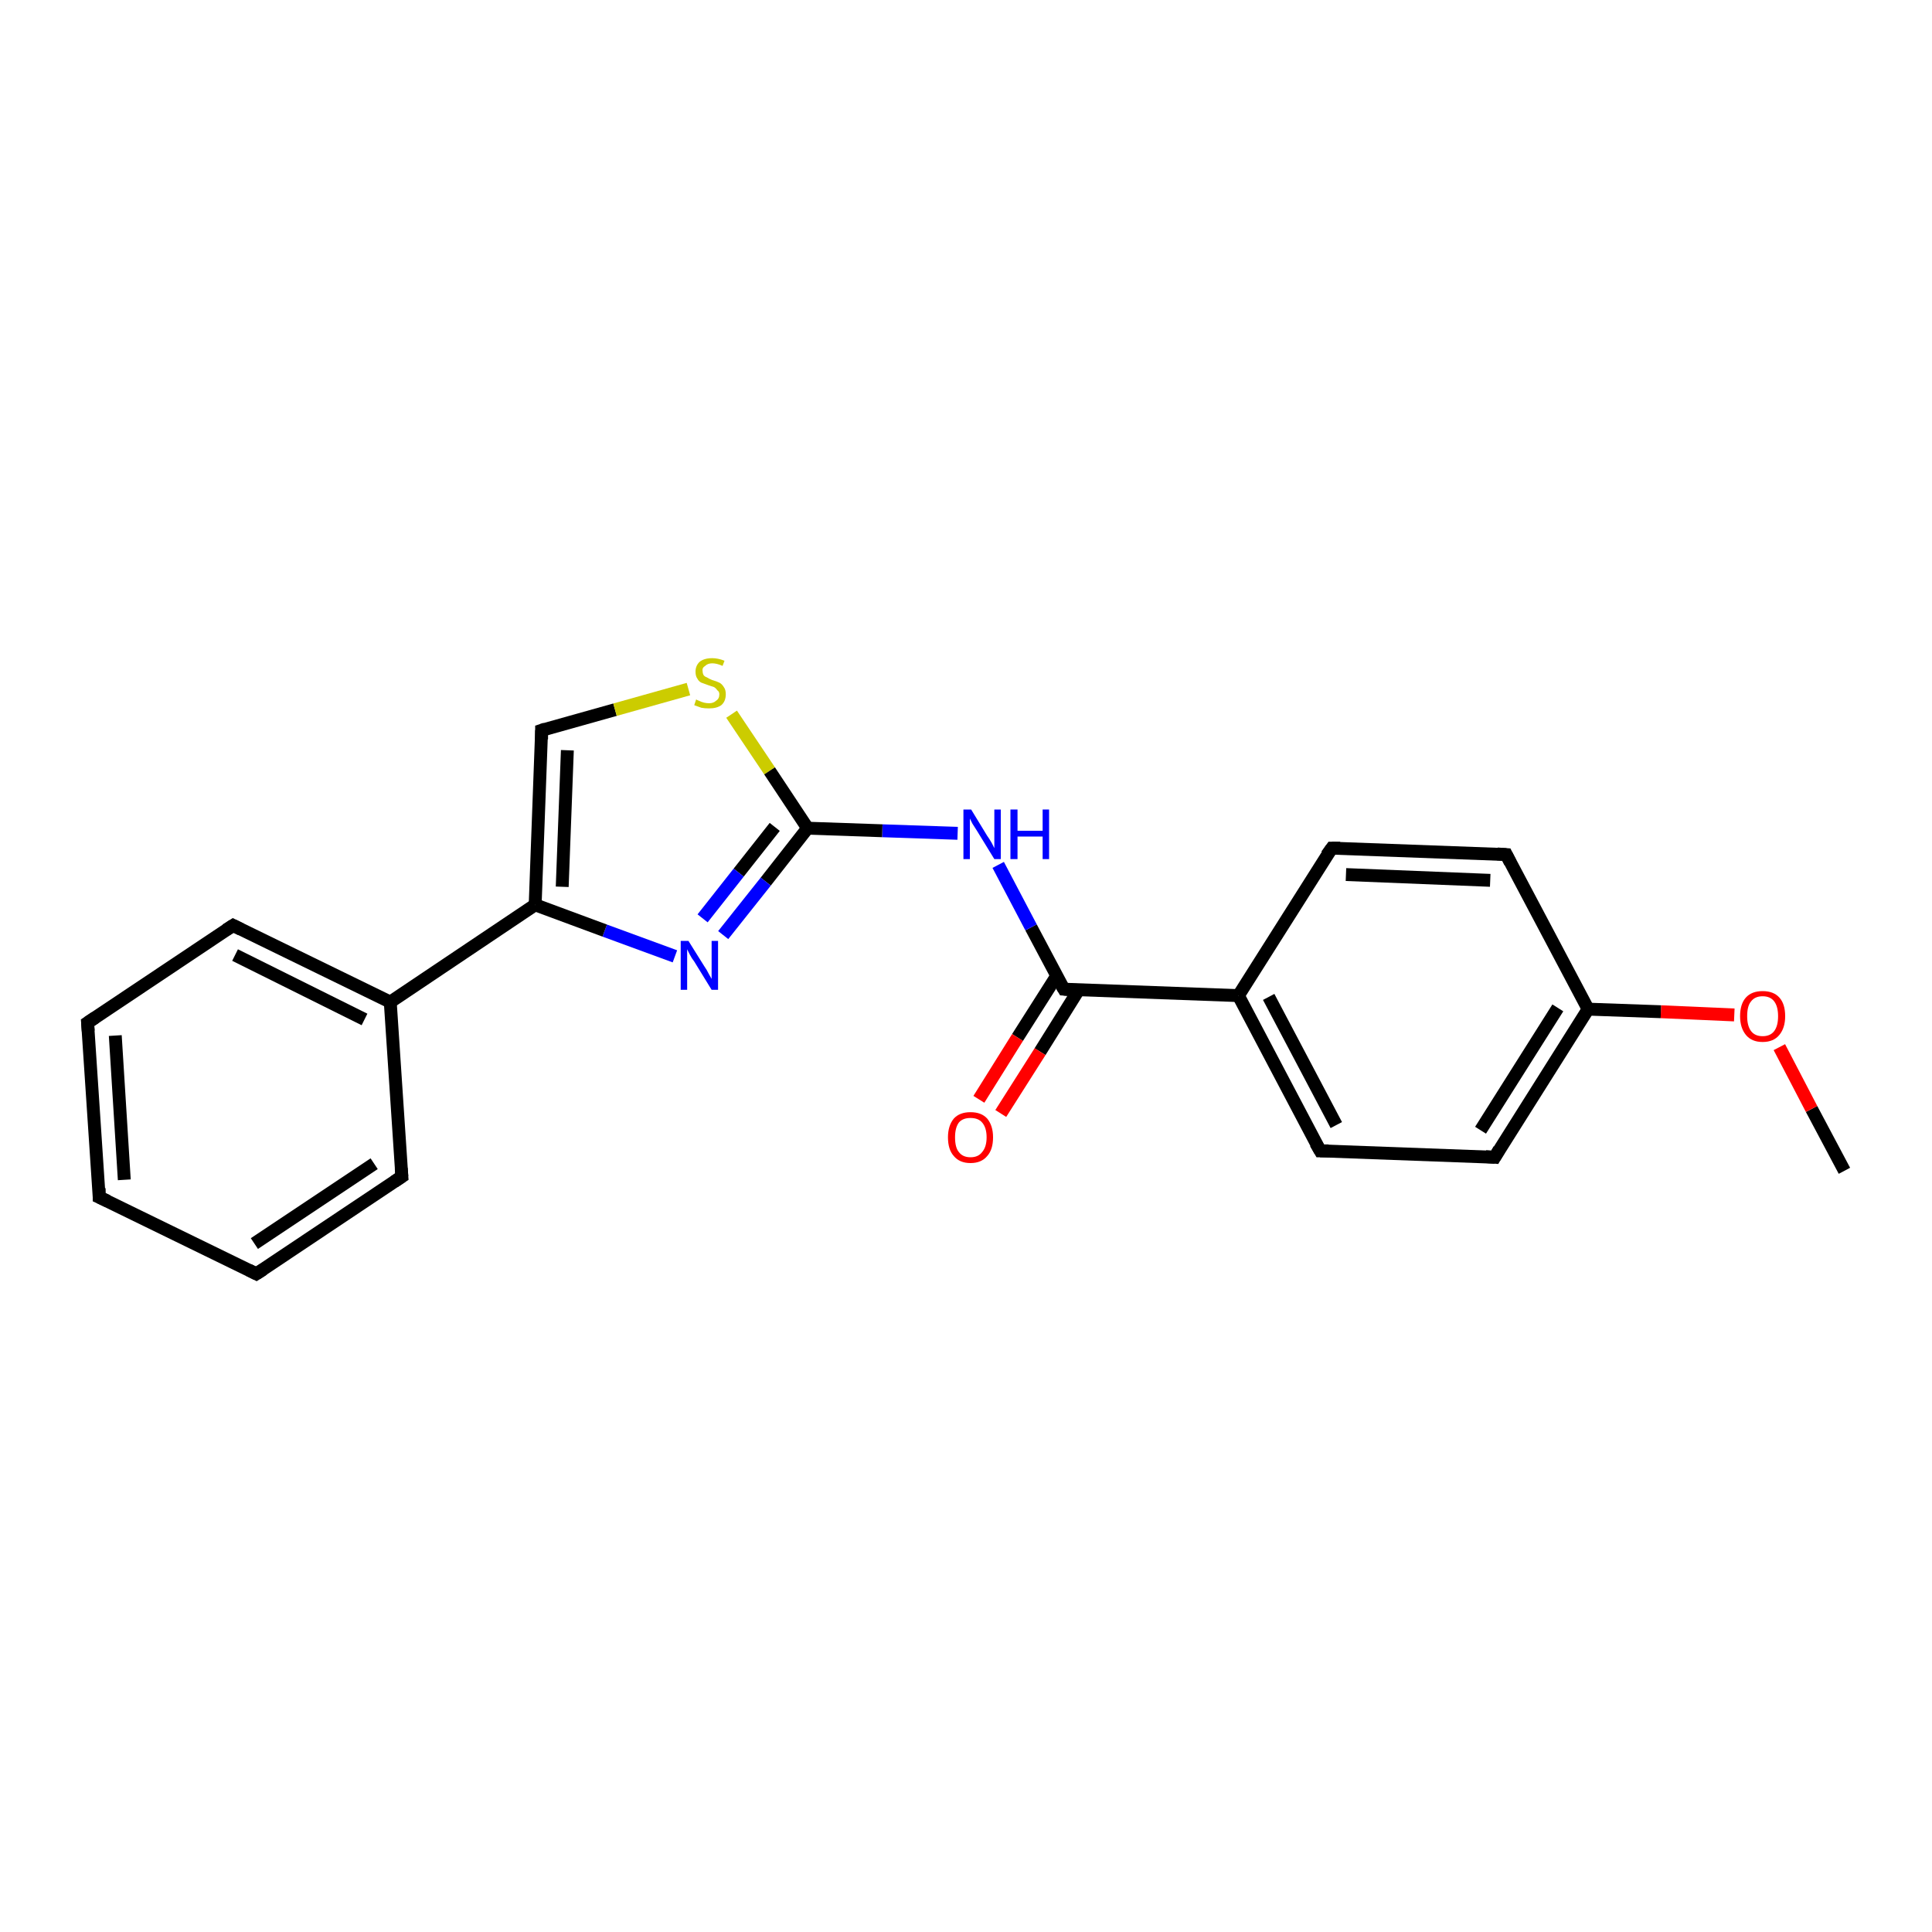 <?xml version='1.0' encoding='iso-8859-1'?>
<svg version='1.1' baseProfile='full'
              xmlns='http://www.w3.org/2000/svg'
                      xmlns:rdkit='http://www.rdkit.org/xml'
                      xmlns:xlink='http://www.w3.org/1999/xlink'
                  xml:space='preserve'
width='300px' height='300px' viewBox='0 0 300 300'>
<!-- END OF HEADER -->
<rect style='opacity:1.0;fill:#FFFFFF;stroke:none' width='300.0' height='300.0' x='0.0' y='0.0'> </rect>
<path class='bond-0 atom-0 atom-1' d='M 286.4,181.8 L 281.3,172.2' style='fill:none;fill-rule:evenodd;stroke:#000000;stroke-width:2.0px;stroke-linecap:butt;stroke-linejoin:miter;stroke-opacity:1' />
<path class='bond-0 atom-0 atom-1' d='M 281.3,172.2 L 276.3,162.6' style='fill:none;fill-rule:evenodd;stroke:#FF0000;stroke-width:2.0px;stroke-linecap:butt;stroke-linejoin:miter;stroke-opacity:1' />
<path class='bond-1 atom-1 atom-2' d='M 269.3,157.6 L 257.9,157.1' style='fill:none;fill-rule:evenodd;stroke:#FF0000;stroke-width:2.0px;stroke-linecap:butt;stroke-linejoin:miter;stroke-opacity:1' />
<path class='bond-1 atom-1 atom-2' d='M 257.9,157.1 L 246.6,156.7' style='fill:none;fill-rule:evenodd;stroke:#000000;stroke-width:2.0px;stroke-linecap:butt;stroke-linejoin:miter;stroke-opacity:1' />
<path class='bond-2 atom-2 atom-3' d='M 246.6,156.7 L 232.1,179.7' style='fill:none;fill-rule:evenodd;stroke:#000000;stroke-width:2.0px;stroke-linecap:butt;stroke-linejoin:miter;stroke-opacity:1' />
<path class='bond-2 atom-2 atom-3' d='M 241.9,156.5 L 229.9,175.5' style='fill:none;fill-rule:evenodd;stroke:#000000;stroke-width:2.0px;stroke-linecap:butt;stroke-linejoin:miter;stroke-opacity:1' />
<path class='bond-3 atom-3 atom-4' d='M 232.1,179.7 L 205.0,178.7' style='fill:none;fill-rule:evenodd;stroke:#000000;stroke-width:2.0px;stroke-linecap:butt;stroke-linejoin:miter;stroke-opacity:1' />
<path class='bond-4 atom-4 atom-5' d='M 205.0,178.7 L 192.3,154.6' style='fill:none;fill-rule:evenodd;stroke:#000000;stroke-width:2.0px;stroke-linecap:butt;stroke-linejoin:miter;stroke-opacity:1' />
<path class='bond-4 atom-4 atom-5' d='M 207.5,174.7 L 197.0,154.8' style='fill:none;fill-rule:evenodd;stroke:#000000;stroke-width:2.0px;stroke-linecap:butt;stroke-linejoin:miter;stroke-opacity:1' />
<path class='bond-5 atom-5 atom-6' d='M 192.3,154.6 L 206.8,131.7' style='fill:none;fill-rule:evenodd;stroke:#000000;stroke-width:2.0px;stroke-linecap:butt;stroke-linejoin:miter;stroke-opacity:1' />
<path class='bond-6 atom-6 atom-7' d='M 206.8,131.7 L 233.9,132.7' style='fill:none;fill-rule:evenodd;stroke:#000000;stroke-width:2.0px;stroke-linecap:butt;stroke-linejoin:miter;stroke-opacity:1' />
<path class='bond-6 atom-6 atom-7' d='M 209.0,135.8 L 231.4,136.7' style='fill:none;fill-rule:evenodd;stroke:#000000;stroke-width:2.0px;stroke-linecap:butt;stroke-linejoin:miter;stroke-opacity:1' />
<path class='bond-7 atom-5 atom-8' d='M 192.3,154.6 L 165.2,153.6' style='fill:none;fill-rule:evenodd;stroke:#000000;stroke-width:2.0px;stroke-linecap:butt;stroke-linejoin:miter;stroke-opacity:1' />
<path class='bond-8 atom-8 atom-9' d='M 164.1,151.5 L 158.0,161.1' style='fill:none;fill-rule:evenodd;stroke:#000000;stroke-width:2.0px;stroke-linecap:butt;stroke-linejoin:miter;stroke-opacity:1' />
<path class='bond-8 atom-8 atom-9' d='M 158.0,161.1 L 152.0,170.7' style='fill:none;fill-rule:evenodd;stroke:#FF0000;stroke-width:2.0px;stroke-linecap:butt;stroke-linejoin:miter;stroke-opacity:1' />
<path class='bond-8 atom-8 atom-9' d='M 167.5,153.7 L 161.5,163.3' style='fill:none;fill-rule:evenodd;stroke:#000000;stroke-width:2.0px;stroke-linecap:butt;stroke-linejoin:miter;stroke-opacity:1' />
<path class='bond-8 atom-8 atom-9' d='M 161.5,163.3 L 155.4,172.9' style='fill:none;fill-rule:evenodd;stroke:#FF0000;stroke-width:2.0px;stroke-linecap:butt;stroke-linejoin:miter;stroke-opacity:1' />
<path class='bond-9 atom-8 atom-10' d='M 165.2,153.6 L 160.1,144.0' style='fill:none;fill-rule:evenodd;stroke:#000000;stroke-width:2.0px;stroke-linecap:butt;stroke-linejoin:miter;stroke-opacity:1' />
<path class='bond-9 atom-8 atom-10' d='M 160.1,144.0 L 155.0,134.3' style='fill:none;fill-rule:evenodd;stroke:#0000FF;stroke-width:2.0px;stroke-linecap:butt;stroke-linejoin:miter;stroke-opacity:1' />
<path class='bond-10 atom-10 atom-11' d='M 148.7,129.4 L 137.0,129.0' style='fill:none;fill-rule:evenodd;stroke:#0000FF;stroke-width:2.0px;stroke-linecap:butt;stroke-linejoin:miter;stroke-opacity:1' />
<path class='bond-10 atom-10 atom-11' d='M 137.0,129.0 L 125.4,128.6' style='fill:none;fill-rule:evenodd;stroke:#000000;stroke-width:2.0px;stroke-linecap:butt;stroke-linejoin:miter;stroke-opacity:1' />
<path class='bond-11 atom-11 atom-12' d='M 125.4,128.6 L 118.9,136.9' style='fill:none;fill-rule:evenodd;stroke:#000000;stroke-width:2.0px;stroke-linecap:butt;stroke-linejoin:miter;stroke-opacity:1' />
<path class='bond-11 atom-11 atom-12' d='M 118.9,136.9 L 112.3,145.2' style='fill:none;fill-rule:evenodd;stroke:#0000FF;stroke-width:2.0px;stroke-linecap:butt;stroke-linejoin:miter;stroke-opacity:1' />
<path class='bond-11 atom-11 atom-12' d='M 120.3,128.4 L 114.7,135.5' style='fill:none;fill-rule:evenodd;stroke:#000000;stroke-width:2.0px;stroke-linecap:butt;stroke-linejoin:miter;stroke-opacity:1' />
<path class='bond-11 atom-11 atom-12' d='M 114.7,135.5 L 109.1,142.6' style='fill:none;fill-rule:evenodd;stroke:#0000FF;stroke-width:2.0px;stroke-linecap:butt;stroke-linejoin:miter;stroke-opacity:1' />
<path class='bond-12 atom-12 atom-13' d='M 104.8,148.5 L 93.9,144.5' style='fill:none;fill-rule:evenodd;stroke:#0000FF;stroke-width:2.0px;stroke-linecap:butt;stroke-linejoin:miter;stroke-opacity:1' />
<path class='bond-12 atom-12 atom-13' d='M 93.9,144.5 L 83.1,140.5' style='fill:none;fill-rule:evenodd;stroke:#000000;stroke-width:2.0px;stroke-linecap:butt;stroke-linejoin:miter;stroke-opacity:1' />
<path class='bond-13 atom-13 atom-14' d='M 83.1,140.5 L 84.1,113.4' style='fill:none;fill-rule:evenodd;stroke:#000000;stroke-width:2.0px;stroke-linecap:butt;stroke-linejoin:miter;stroke-opacity:1' />
<path class='bond-13 atom-13 atom-14' d='M 87.3,137.7 L 88.1,116.5' style='fill:none;fill-rule:evenodd;stroke:#000000;stroke-width:2.0px;stroke-linecap:butt;stroke-linejoin:miter;stroke-opacity:1' />
<path class='bond-14 atom-14 atom-15' d='M 84.1,113.4 L 95.5,110.2' style='fill:none;fill-rule:evenodd;stroke:#000000;stroke-width:2.0px;stroke-linecap:butt;stroke-linejoin:miter;stroke-opacity:1' />
<path class='bond-14 atom-14 atom-15' d='M 95.5,110.2 L 106.9,107.0' style='fill:none;fill-rule:evenodd;stroke:#CCCC00;stroke-width:2.0px;stroke-linecap:butt;stroke-linejoin:miter;stroke-opacity:1' />
<path class='bond-15 atom-13 atom-16' d='M 83.1,140.5 L 60.6,155.6' style='fill:none;fill-rule:evenodd;stroke:#000000;stroke-width:2.0px;stroke-linecap:butt;stroke-linejoin:miter;stroke-opacity:1' />
<path class='bond-16 atom-16 atom-17' d='M 60.6,155.6 L 36.2,143.7' style='fill:none;fill-rule:evenodd;stroke:#000000;stroke-width:2.0px;stroke-linecap:butt;stroke-linejoin:miter;stroke-opacity:1' />
<path class='bond-16 atom-16 atom-17' d='M 56.6,158.3 L 36.5,148.3' style='fill:none;fill-rule:evenodd;stroke:#000000;stroke-width:2.0px;stroke-linecap:butt;stroke-linejoin:miter;stroke-opacity:1' />
<path class='bond-17 atom-17 atom-18' d='M 36.2,143.7 L 13.6,158.8' style='fill:none;fill-rule:evenodd;stroke:#000000;stroke-width:2.0px;stroke-linecap:butt;stroke-linejoin:miter;stroke-opacity:1' />
<path class='bond-18 atom-18 atom-19' d='M 13.6,158.8 L 15.4,185.9' style='fill:none;fill-rule:evenodd;stroke:#000000;stroke-width:2.0px;stroke-linecap:butt;stroke-linejoin:miter;stroke-opacity:1' />
<path class='bond-18 atom-18 atom-19' d='M 17.9,160.8 L 19.3,183.2' style='fill:none;fill-rule:evenodd;stroke:#000000;stroke-width:2.0px;stroke-linecap:butt;stroke-linejoin:miter;stroke-opacity:1' />
<path class='bond-19 atom-19 atom-20' d='M 15.4,185.9 L 39.8,197.8' style='fill:none;fill-rule:evenodd;stroke:#000000;stroke-width:2.0px;stroke-linecap:butt;stroke-linejoin:miter;stroke-opacity:1' />
<path class='bond-20 atom-20 atom-21' d='M 39.8,197.8 L 62.4,182.7' style='fill:none;fill-rule:evenodd;stroke:#000000;stroke-width:2.0px;stroke-linecap:butt;stroke-linejoin:miter;stroke-opacity:1' />
<path class='bond-20 atom-20 atom-21' d='M 39.5,193.1 L 58.1,180.7' style='fill:none;fill-rule:evenodd;stroke:#000000;stroke-width:2.0px;stroke-linecap:butt;stroke-linejoin:miter;stroke-opacity:1' />
<path class='bond-21 atom-7 atom-2' d='M 233.9,132.7 L 246.6,156.7' style='fill:none;fill-rule:evenodd;stroke:#000000;stroke-width:2.0px;stroke-linecap:butt;stroke-linejoin:miter;stroke-opacity:1' />
<path class='bond-22 atom-15 atom-11' d='M 113.6,110.9 L 119.5,119.7' style='fill:none;fill-rule:evenodd;stroke:#CCCC00;stroke-width:2.0px;stroke-linecap:butt;stroke-linejoin:miter;stroke-opacity:1' />
<path class='bond-22 atom-15 atom-11' d='M 119.5,119.7 L 125.4,128.6' style='fill:none;fill-rule:evenodd;stroke:#000000;stroke-width:2.0px;stroke-linecap:butt;stroke-linejoin:miter;stroke-opacity:1' />
<path class='bond-23 atom-21 atom-16' d='M 62.4,182.7 L 60.6,155.6' style='fill:none;fill-rule:evenodd;stroke:#000000;stroke-width:2.0px;stroke-linecap:butt;stroke-linejoin:miter;stroke-opacity:1' />
<path d='M 232.8,178.5 L 232.1,179.7 L 230.7,179.6' style='fill:none;stroke:#000000;stroke-width:2.0px;stroke-linecap:butt;stroke-linejoin:miter;stroke-opacity:1;' />
<path d='M 206.3,178.7 L 205.0,178.7 L 204.3,177.5' style='fill:none;stroke:#000000;stroke-width:2.0px;stroke-linecap:butt;stroke-linejoin:miter;stroke-opacity:1;' />
<path d='M 206.0,132.8 L 206.8,131.7 L 208.1,131.7' style='fill:none;stroke:#000000;stroke-width:2.0px;stroke-linecap:butt;stroke-linejoin:miter;stroke-opacity:1;' />
<path d='M 232.5,132.6 L 233.9,132.7 L 234.5,133.9' style='fill:none;stroke:#000000;stroke-width:2.0px;stroke-linecap:butt;stroke-linejoin:miter;stroke-opacity:1;' />
<path d='M 166.5,153.7 L 165.2,153.6 L 164.9,153.1' style='fill:none;stroke:#000000;stroke-width:2.0px;stroke-linecap:butt;stroke-linejoin:miter;stroke-opacity:1;' />
<path d='M 84.1,114.8 L 84.1,113.4 L 84.7,113.2' style='fill:none;stroke:#000000;stroke-width:2.0px;stroke-linecap:butt;stroke-linejoin:miter;stroke-opacity:1;' />
<path d='M 37.4,144.3 L 36.2,143.7 L 35.1,144.4' style='fill:none;stroke:#000000;stroke-width:2.0px;stroke-linecap:butt;stroke-linejoin:miter;stroke-opacity:1;' />
<path d='M 14.8,158.0 L 13.6,158.8 L 13.7,160.1' style='fill:none;stroke:#000000;stroke-width:2.0px;stroke-linecap:butt;stroke-linejoin:miter;stroke-opacity:1;' />
<path d='M 15.4,184.5 L 15.4,185.9 L 16.7,186.5' style='fill:none;stroke:#000000;stroke-width:2.0px;stroke-linecap:butt;stroke-linejoin:miter;stroke-opacity:1;' />
<path d='M 38.6,197.2 L 39.8,197.8 L 40.9,197.1' style='fill:none;stroke:#000000;stroke-width:2.0px;stroke-linecap:butt;stroke-linejoin:miter;stroke-opacity:1;' />
<path d='M 61.2,183.5 L 62.4,182.7 L 62.3,181.4' style='fill:none;stroke:#000000;stroke-width:2.0px;stroke-linecap:butt;stroke-linejoin:miter;stroke-opacity:1;' />
<path class='atom-1' d='M 270.2 157.8
Q 270.2 155.9, 271.1 154.9
Q 272.0 153.9, 273.7 153.9
Q 275.4 153.9, 276.3 154.9
Q 277.2 155.9, 277.2 157.8
Q 277.2 159.6, 276.3 160.7
Q 275.4 161.8, 273.7 161.8
Q 272.0 161.8, 271.1 160.7
Q 270.2 159.6, 270.2 157.8
M 273.7 160.9
Q 274.9 160.9, 275.5 160.1
Q 276.1 159.3, 276.1 157.8
Q 276.1 156.3, 275.5 155.5
Q 274.9 154.7, 273.7 154.7
Q 272.5 154.7, 271.9 155.5
Q 271.3 156.2, 271.3 157.8
Q 271.3 159.3, 271.9 160.1
Q 272.5 160.9, 273.7 160.9
' fill='#FF0000'/>
<path class='atom-9' d='M 147.2 176.6
Q 147.2 174.8, 148.1 173.7
Q 149.0 172.7, 150.7 172.7
Q 152.4 172.7, 153.3 173.7
Q 154.2 174.8, 154.2 176.6
Q 154.2 178.5, 153.3 179.5
Q 152.4 180.6, 150.7 180.6
Q 149.0 180.6, 148.1 179.5
Q 147.2 178.5, 147.2 176.6
M 150.7 179.7
Q 151.9 179.7, 152.5 178.9
Q 153.2 178.1, 153.2 176.6
Q 153.2 175.1, 152.5 174.3
Q 151.9 173.6, 150.7 173.6
Q 149.5 173.6, 148.9 174.3
Q 148.3 175.1, 148.3 176.6
Q 148.3 178.2, 148.9 178.9
Q 149.5 179.7, 150.7 179.7
' fill='#FF0000'/>
<path class='atom-10' d='M 150.8 125.7
L 153.3 129.8
Q 153.6 130.2, 154.0 130.9
Q 154.4 131.7, 154.4 131.7
L 154.4 125.7
L 155.4 125.7
L 155.4 133.4
L 154.4 133.4
L 151.7 129.0
Q 151.4 128.5, 151.0 127.9
Q 150.7 127.3, 150.6 127.1
L 150.6 133.4
L 149.6 133.4
L 149.6 125.7
L 150.8 125.7
' fill='#0000FF'/>
<path class='atom-10' d='M 156.9 125.7
L 158.0 125.7
L 158.0 129.0
L 161.9 129.0
L 161.9 125.7
L 162.9 125.7
L 162.9 133.4
L 161.9 133.4
L 161.9 129.9
L 158.0 129.9
L 158.0 133.4
L 156.9 133.4
L 156.9 125.7
' fill='#0000FF'/>
<path class='atom-12' d='M 106.9 146.1
L 109.4 150.1
Q 109.7 150.5, 110.1 151.3
Q 110.5 152.0, 110.5 152.0
L 110.5 146.1
L 111.5 146.1
L 111.5 153.7
L 110.5 153.7
L 107.8 149.3
Q 107.4 148.8, 107.1 148.2
Q 106.8 147.6, 106.7 147.4
L 106.7 153.7
L 105.7 153.7
L 105.7 146.1
L 106.9 146.1
' fill='#0000FF'/>
<path class='atom-15' d='M 108.1 108.6
Q 108.2 108.7, 108.5 108.8
Q 108.9 109.0, 109.3 109.1
Q 109.7 109.2, 110.1 109.2
Q 110.8 109.2, 111.2 108.8
Q 111.7 108.5, 111.7 107.8
Q 111.7 107.4, 111.4 107.2
Q 111.2 106.9, 110.9 106.7
Q 110.6 106.6, 110.0 106.4
Q 109.4 106.2, 108.9 106.0
Q 108.5 105.8, 108.3 105.4
Q 108.0 105.0, 108.0 104.3
Q 108.0 103.4, 108.6 102.8
Q 109.3 102.2, 110.6 102.2
Q 111.5 102.2, 112.5 102.6
L 112.2 103.4
Q 111.3 103.0, 110.6 103.0
Q 109.9 103.0, 109.5 103.4
Q 109.0 103.7, 109.1 104.2
Q 109.1 104.6, 109.3 104.9
Q 109.5 105.1, 109.8 105.2
Q 110.1 105.4, 110.6 105.6
Q 111.3 105.8, 111.7 106.0
Q 112.1 106.2, 112.4 106.7
Q 112.7 107.1, 112.7 107.8
Q 112.7 108.9, 112.0 109.5
Q 111.3 110.0, 110.1 110.0
Q 109.4 110.0, 108.9 109.9
Q 108.4 109.7, 107.8 109.5
L 108.1 108.6
' fill='#CCCC00'/>
</svg>

